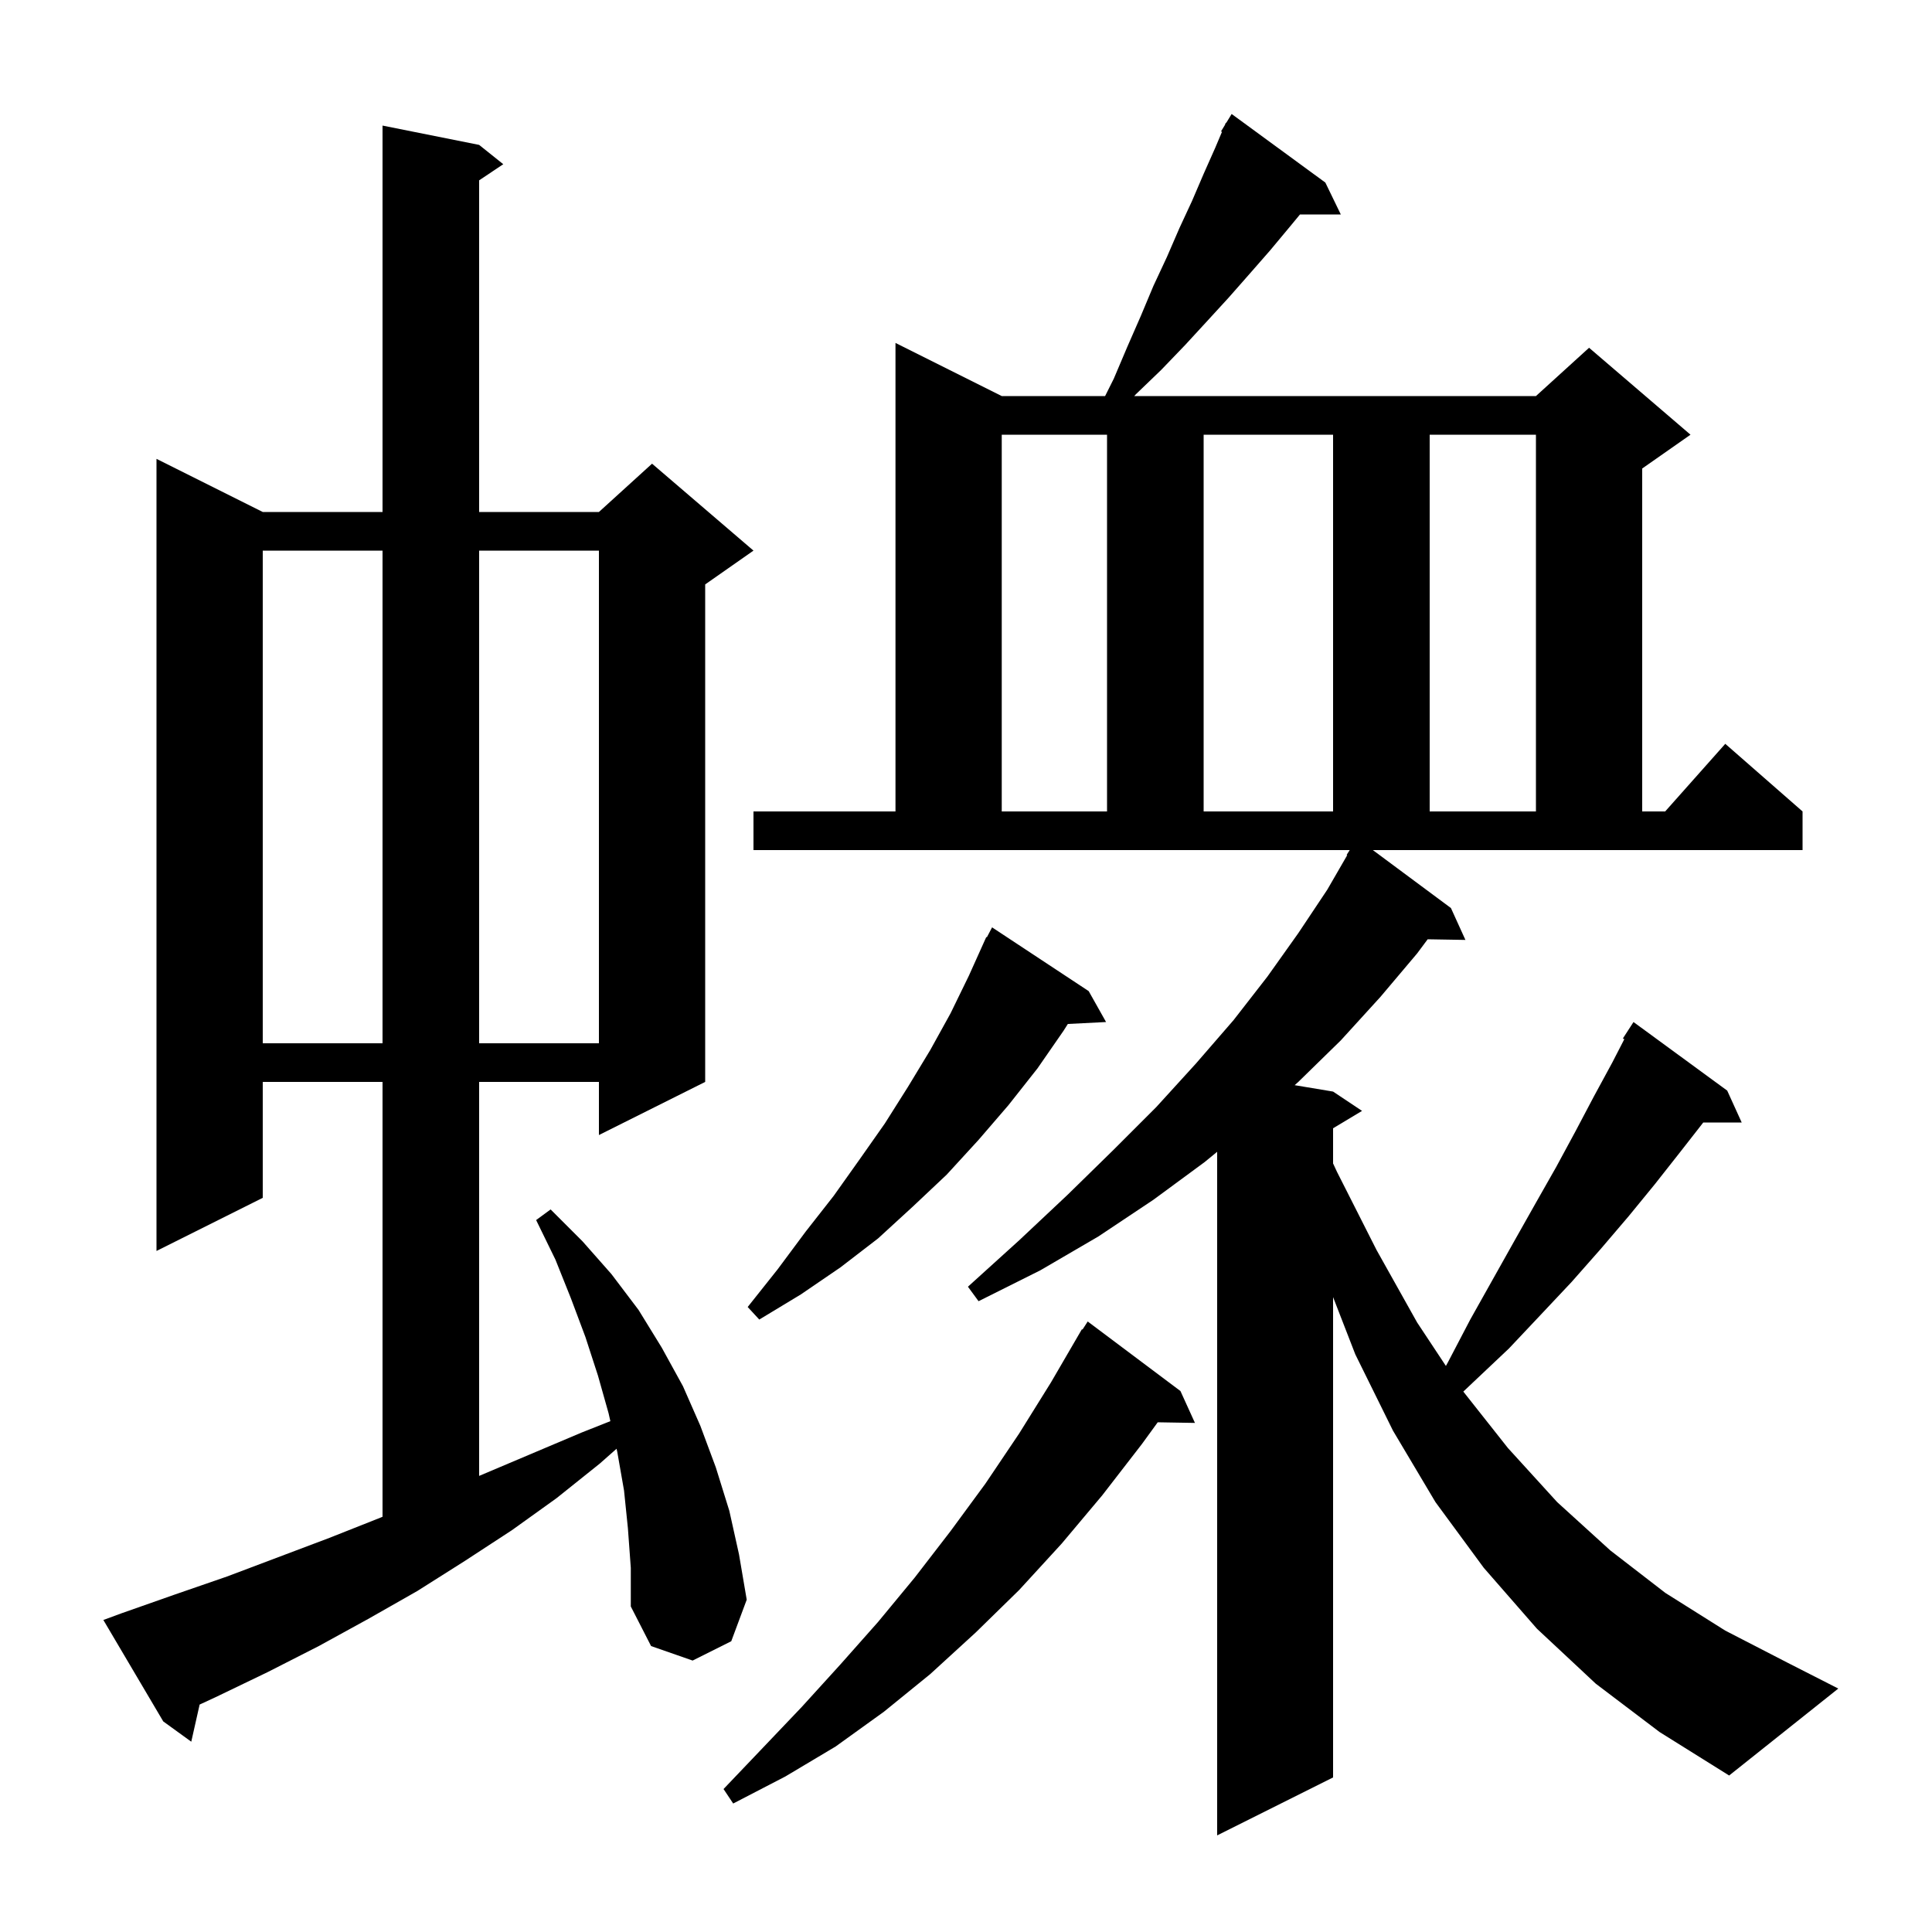 <svg xmlns="http://www.w3.org/2000/svg" xmlns:xlink="http://www.w3.org/1999/xlink" version="1.1" baseProfile="full" viewBox="0 0 200 200" width="200" height="200">
<g fill="black">
<path d="M 150.2 94.0 L 151.7 97.3 L 147.792 97.234 L 146.7 98.7 L 142.9 103.2 L 138.8 107.7 L 134.4 112.0 L 134.023 112.337 L 138.0 113.0 L 141.0 115.0 L 138.0 116.8 L 138.0 120.44 L 138.4 121.3 L 142.5 129.4 L 146.7 136.9 L 149.68 141.403 L 149.9 141.0 L 152.2 136.6 L 156.8 128.4 L 159.0 124.5 L 161.1 120.8 L 163.1 117.1 L 165.0 113.5 L 166.9 110.0 L 168.149 107.575 L 168.0 107.5 L 169.1 105.8 L 178.8 112.9 L 180.3 116.2 L 176.322 116.2 L 173.9 119.3 L 171.3 122.6 L 168.6 125.9 L 165.7 129.3 L 162.7 132.7 L 159.5 136.1 L 156.2 139.6 L 152.6 143.0 L 151.482 144.057 L 156.1 149.9 L 161.2 155.5 L 166.7 160.5 L 172.4 164.9 L 178.6 168.8 L 185.0 172.1 L 190.3 174.8 L 179.0 183.8 L 171.8 179.3 L 165.2 174.3 L 159.1 168.6 L 153.6 162.3 L 148.6 155.5 L 144.2 148.1 L 140.3 140.2 L 138.0 134.276 L 138.0 184.0 L 126.0 190.0 L 126.0 119.234 L 124.7 120.3 L 119.4 124.2 L 113.7 128.0 L 107.7 131.5 L 101.3 134.7 L 100.2 133.2 L 105.5 128.4 L 110.5 123.7 L 115.2 119.1 L 119.7 114.6 L 123.8 110.1 L 127.7 105.6 L 131.2 101.1 L 134.4 96.6 L 137.4 92.1 L 139.462 88.531 L 139.4 88.5 L 139.724 88.0 L 78.0 88.0 L 78.0 84.0 L 92.7 84.0 L 92.7 35.5 L 103.7 41.0 L 114.4 41.0 L 115.3 39.2 L 116.7 35.9 L 118.1 32.7 L 119.4 29.6 L 120.8 26.6 L 122.1 23.6 L 123.4 20.8 L 124.6 18.0 L 125.8 15.3 L 126.499 13.648 L 126.4 13.6 L 126.787 12.966 L 126.9 12.7 L 126.937 12.722 L 127.5 11.8 L 137.2 18.9 L 138.8 22.2 L 134.574 22.2 L 133.5 23.5 L 131.5 25.9 L 129.4 28.3 L 127.2 30.8 L 125.0 33.2 L 122.7 35.7 L 120.2 38.3 L 117.6 40.8 L 117.415 41.0 L 159.0 41.0 L 164.5 36.0 L 175.0 45.0 L 170.0 48.5 L 170.0 84.0 L 172.378 84.0 L 178.6 77.0 L 186.6 84.0 L 186.6 88.0 L 142.117 88.0 Z M 122.2 144.0 L 123.7 147.3 L 119.847 147.235 L 118.2 149.5 L 114.1 154.8 L 109.9 159.8 L 105.5 164.6 L 101.0 169.0 L 96.3 173.3 L 91.5 177.2 L 86.5 180.8 L 81.3 183.9 L 75.9 186.7 L 74.9 185.2 L 79.0 180.9 L 83.0 176.7 L 87.0 172.3 L 90.9 167.9 L 94.7 163.3 L 98.4 158.5 L 102.0 153.6 L 105.5 148.4 L 108.8 143.1 L 112.0 137.6 L 112.059 137.637 L 112.6 136.8 Z M 65.0 158.2 L 64.6 154.3 L 63.9 150.3 L 63.827 149.974 L 62.1 151.5 L 57.6 155.1 L 53.0 158.4 L 48.1 161.6 L 43.2 164.7 L 38.1 167.6 L 33.0 170.4 L 27.7 173.1 L 22.3 175.7 L 20.666 176.456 L 19.8 180.3 L 16.9 178.2 L 10.7 167.7 L 12.6 167.0 L 18.0 165.1 L 23.5 163.2 L 34.1 159.2 L 39.4 157.1 L 39.6 157.015 L 39.6 112.0 L 27.2 112.0 L 27.2 124.0 L 16.2 129.5 L 16.2 47.5 L 27.2 53.0 L 39.6 53.0 L 39.6 13.0 L 49.6 15.0 L 52.1 17.0 L 49.6 18.667 L 49.6 53.0 L 62.0 53.0 L 67.5 48.0 L 78.0 57.0 L 73.0 60.5 L 73.0 112.0 L 62.0 117.5 L 62.0 112.0 L 49.6 112.0 L 49.6 152.785 L 60.2 148.3 L 63.184 147.118 L 63.0 146.3 L 61.9 142.4 L 60.6 138.4 L 59.1 134.4 L 57.5 130.4 L 55.5 126.3 L 57.0 125.2 L 60.3 128.5 L 63.3 131.9 L 66.1 135.6 L 68.5 139.5 L 70.7 143.5 L 72.5 147.6 L 74.1 151.9 L 75.5 156.4 L 76.5 160.9 L 77.3 165.6 L 75.7 169.9 L 71.7 171.9 L 67.4 170.4 L 65.3 166.3 L 65.3 162.3 Z M 112.7 102.6 L 114.5 105.8 L 110.543 106.001 L 110.1 106.7 L 107.4 110.6 L 104.4 114.4 L 101.3 118.0 L 98.0 121.6 L 94.5 124.9 L 90.9 128.2 L 87.0 131.2 L 82.9 134.0 L 78.6 136.6 L 77.4 135.3 L 80.5 131.4 L 83.4 127.5 L 86.3 123.8 L 89.0 120.0 L 91.6 116.3 L 94.0 112.5 L 96.3 108.7 L 98.4 104.9 L 100.3 101.0 L 102.1 97.0 L 102.158 97.03 L 102.7 96.0 Z M 27.2 57.0 L 27.2 108.0 L 39.6 108.0 L 39.6 57.0 Z M 49.6 57.0 L 49.6 108.0 L 62.0 108.0 L 62.0 57.0 Z M 103.7 45.0 L 103.7 84.0 L 114.6 84.0 L 114.6 45.0 Z M 124.6 45.0 L 124.6 84.0 L 138.0 84.0 L 138.0 45.0 Z M 148.0 45.0 L 148.0 84.0 L 159.0 84.0 L 159.0 45.0 Z " />
</g>
</svg>
